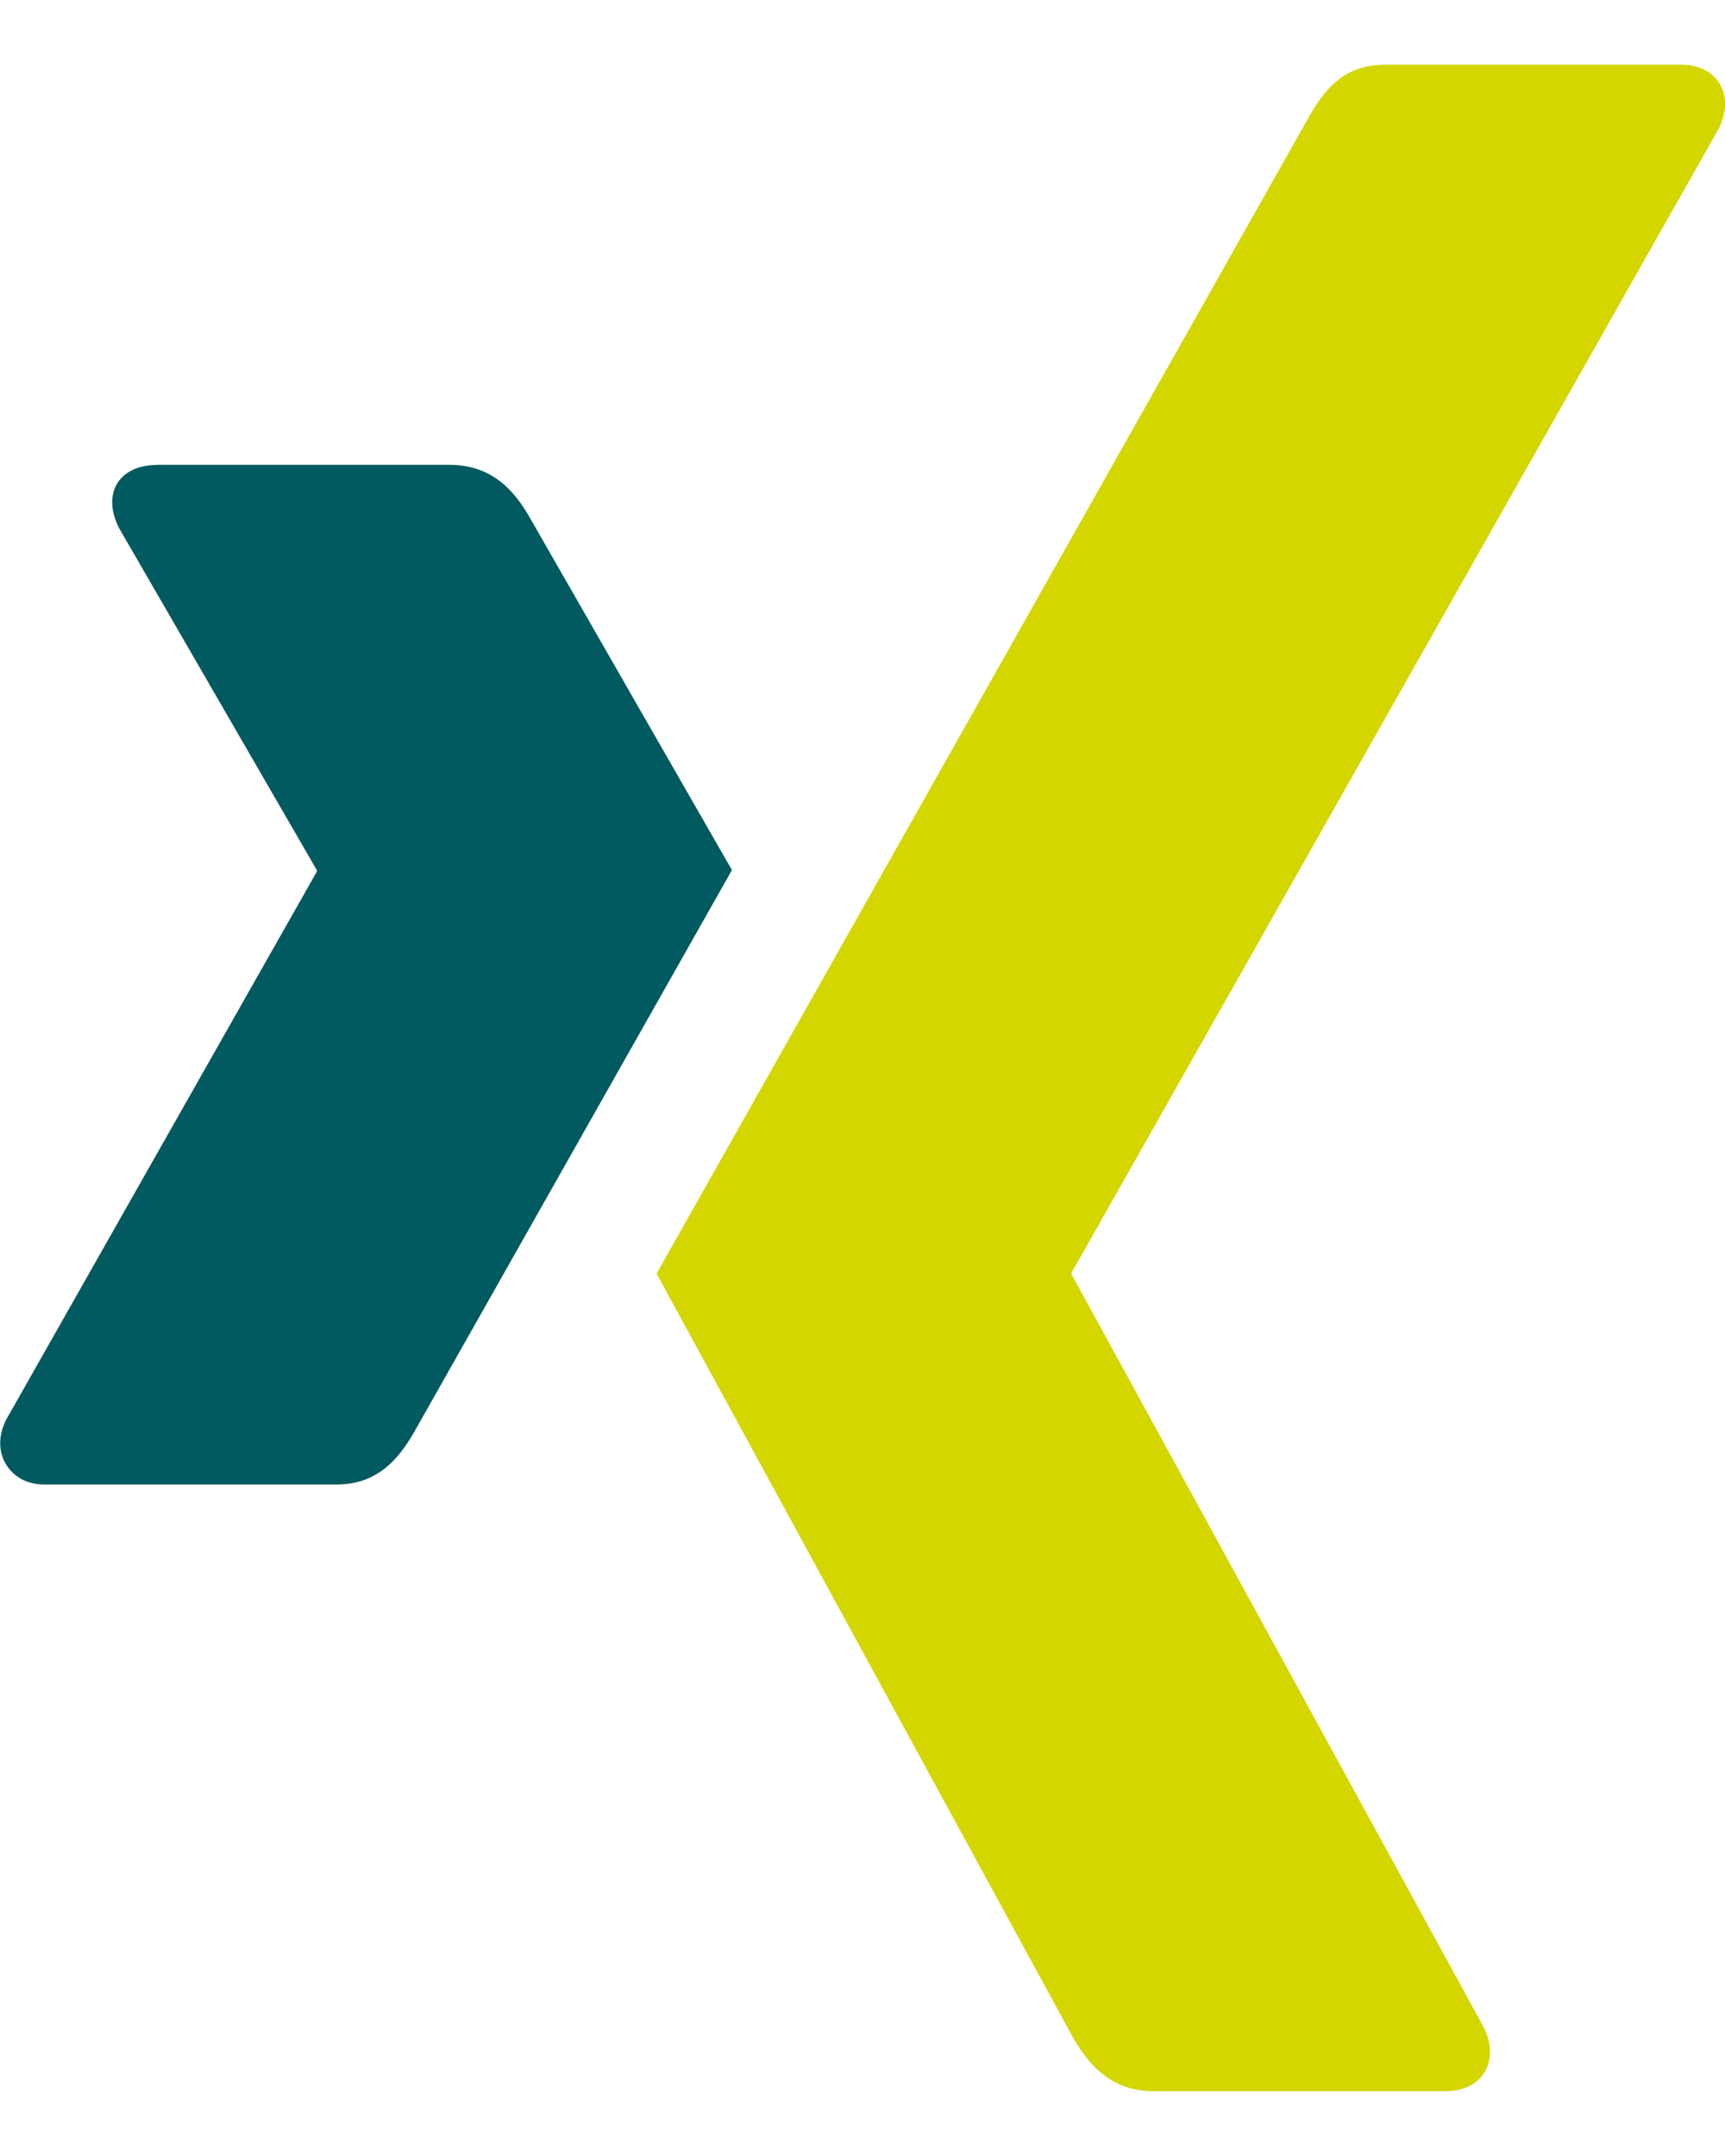 <svg width="16" height="20" viewBox="0 0 16 20" xmlns="http://www.w3.org/2000/svg"><path d="M1.459 4.313C1.295 4.313 1.158 4.37 1.089 4.482C1.017 4.598 1.028 4.747 1.104 4.898L2.938 8.071C2.941 8.077 2.941 8.081 2.938 8.087L0.057 13.17C-0.018 13.32 -0.015 13.47 0.057 13.586C0.126 13.698 0.248 13.771 0.411 13.771H3.123C3.528 13.771 3.723 13.498 3.862 13.248C3.862 13.248 6.679 8.265 6.789 8.071C6.778 8.054 4.925 4.821 4.925 4.821C4.79 4.581 4.586 4.312 4.17 4.312H1.459V4.313Z" fill="#005A5F"/><path d="M12.849 0.6C12.444 0.6 12.269 0.855 12.123 1.116C12.123 1.116 6.282 11.475 6.09 11.815C6.1 11.833 9.942 18.882 9.942 18.882C10.077 19.123 10.284 19.399 10.7 19.399H13.408C13.571 19.399 13.699 19.337 13.768 19.225C13.84 19.11 13.838 18.957 13.762 18.806L9.94 11.823C9.938 11.82 9.937 11.817 9.937 11.814C9.937 11.811 9.938 11.808 9.94 11.805L15.943 1.191C16.018 1.041 16.02 0.889 15.948 0.773C15.879 0.661 15.751 0.6 15.588 0.6H12.849V0.6H12.849V0.6Z" fill="#D4D600"/></svg>